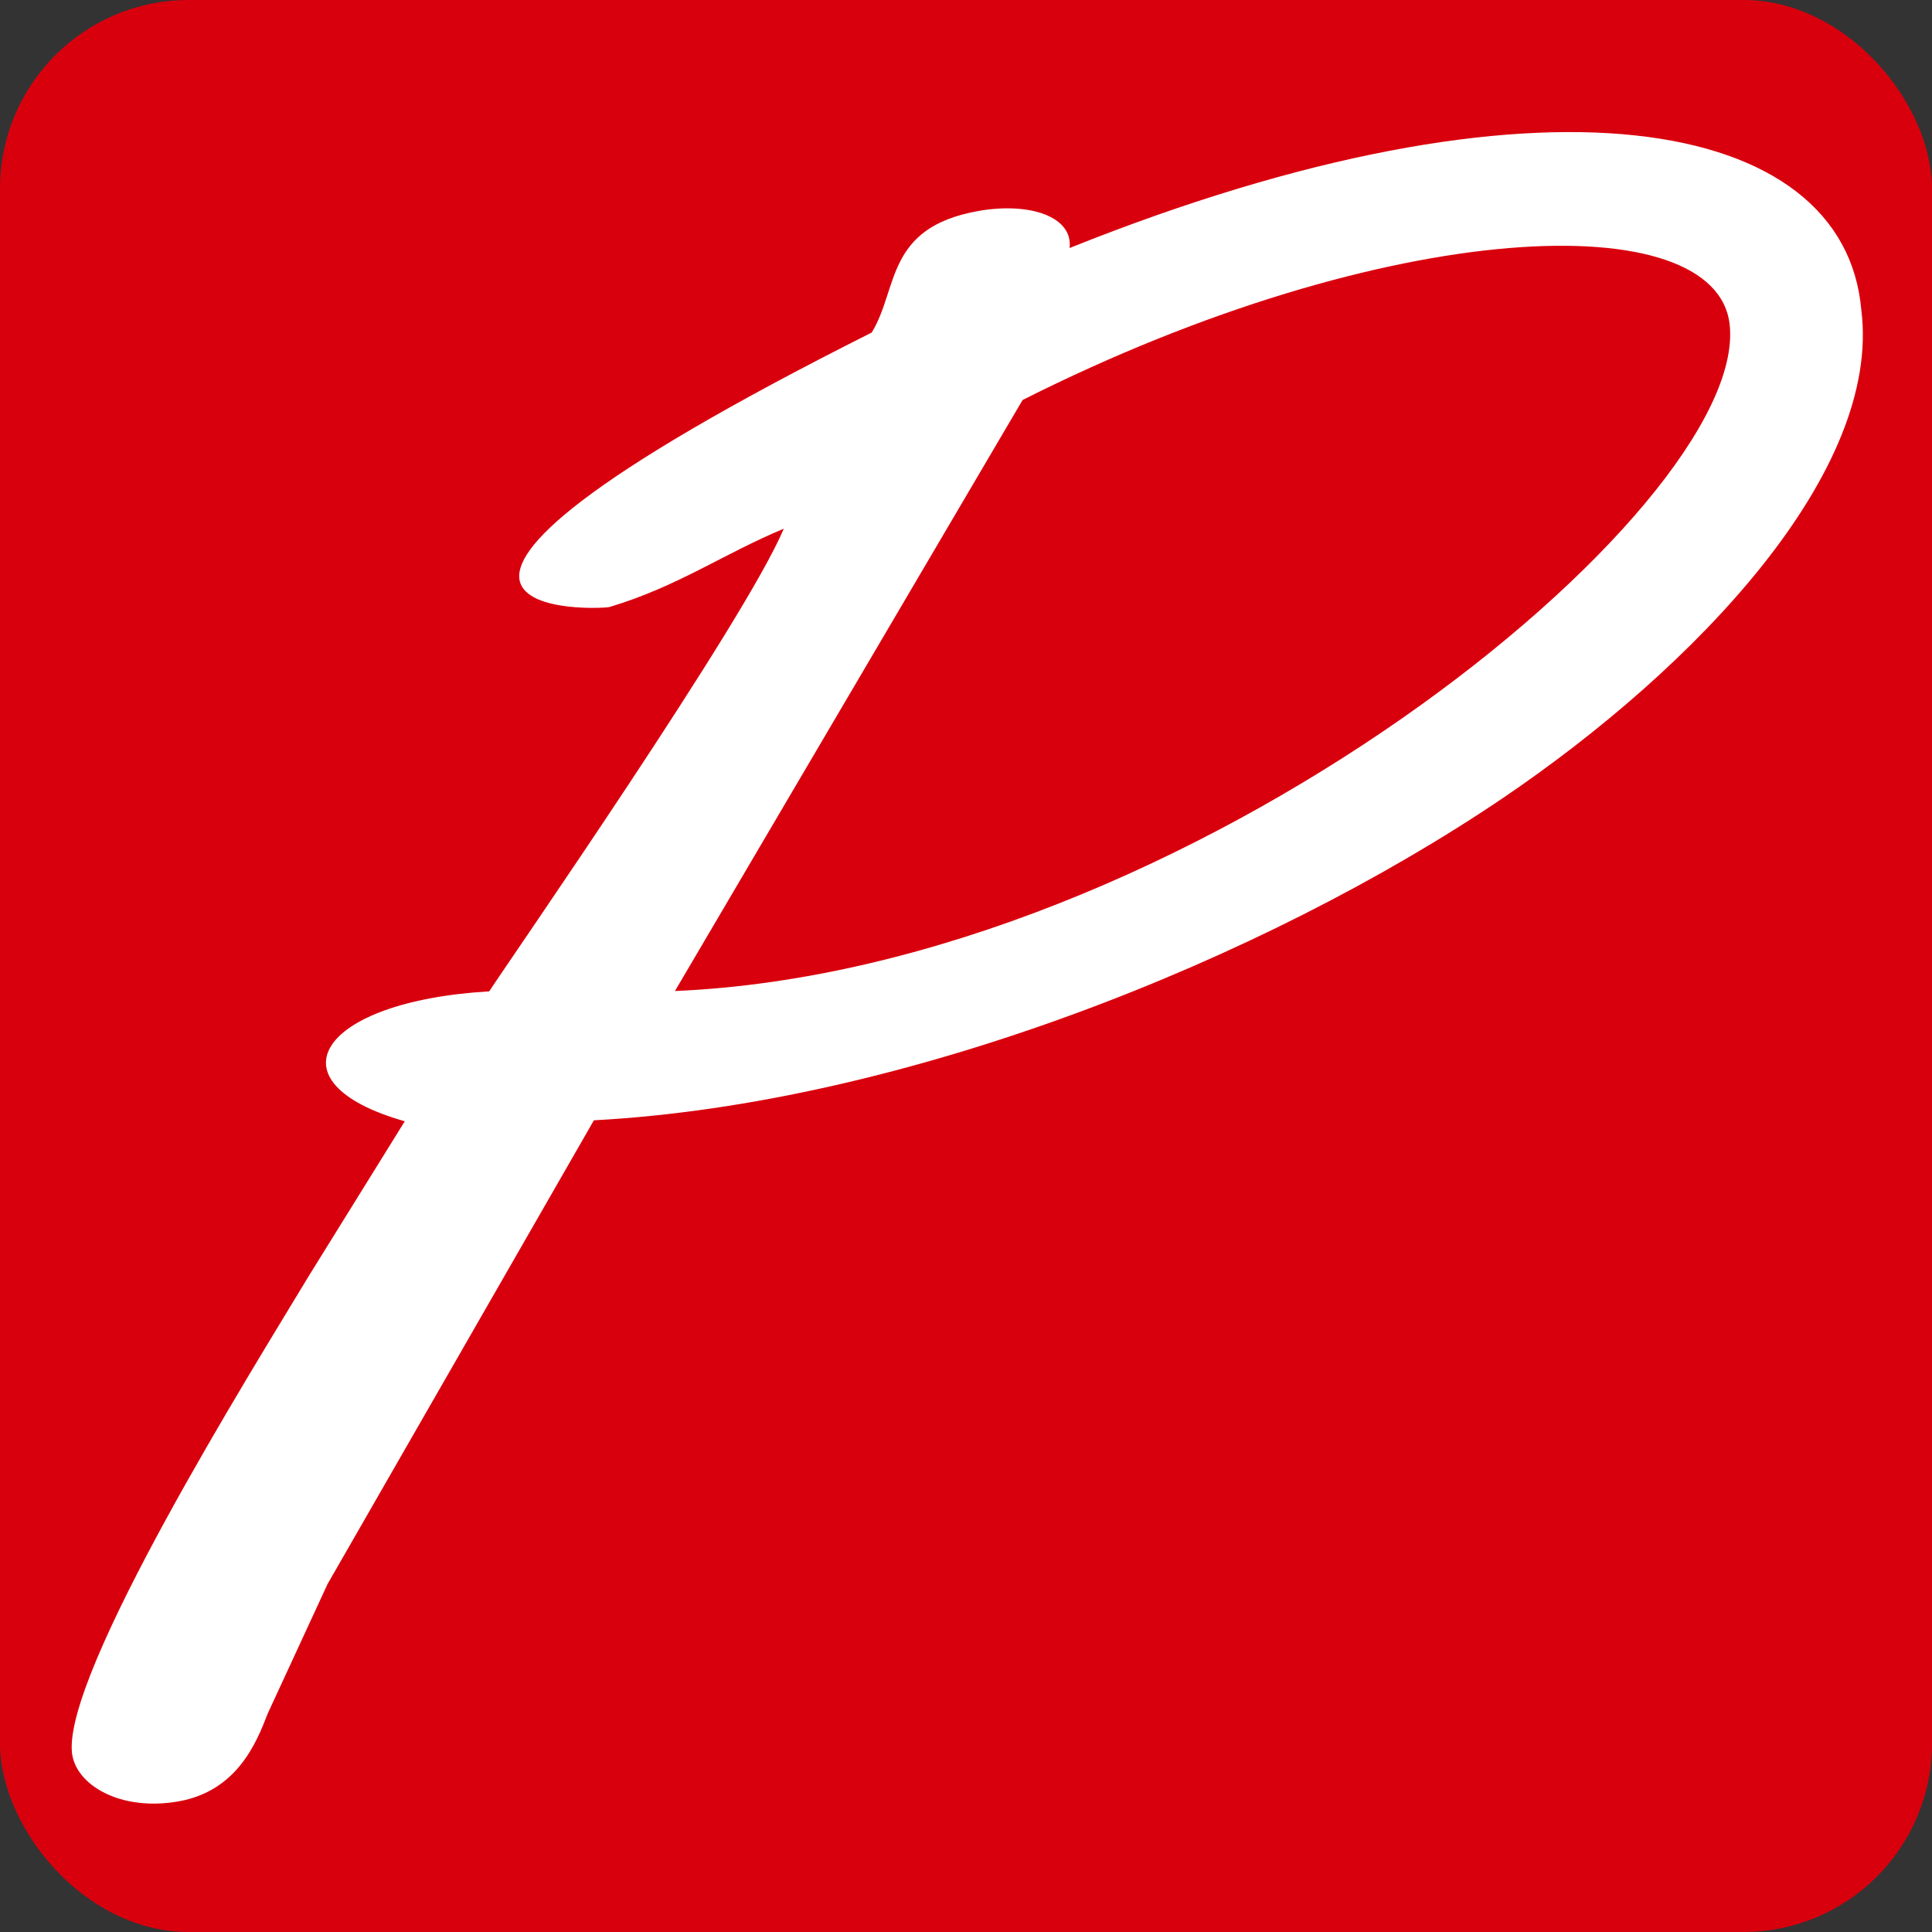 <svg id="Layer_1" data-name="Layer 1" xmlns="http://www.w3.org/2000/svg" xmlns:xlink="http://www.w3.org/1999/xlink" viewBox="0 0 512 512"><rect x="0" y="0" width="512" height="512" fill="#333333" stroke="none"/><defs><style>.cls-1{fill:none;}.cls-2{clip-path:url(#clip-path);}.cls-3{fill:#d9000d;}.cls-4{fill:#fff;}</style><clipPath id="clip-path"><rect class="cls-1" width="512" height="512"/></clipPath></defs><g class="cls-2"><g id="Artboard_2" data-name="Artboard 2"><rect id="Rectangle_5" data-name="Rectangle 5" class="cls-3" width="512" height="512" rx="50"/><path id="Path_1" data-name="Path 1" class="cls-4" d="M86.8,419.8,70.93,454.15c-2.92,7.59-8.06,20.46-23.56,23.22S20,473,19.07,464.5C16.81,443.16,66.86,363,81.87,338.09l25.4-40.94c-36.4-10.35-22.87-31.78,22.38-34.43,5.58-8.6,67.66-97.94,78.06-122.61-16,6.66-28.1,15.34-46.12,20.73.06.54-86.72,5.7,69.42-72.71,7.13-11.6,3.56-27.8,28.18-32.2,13.67-2.44,25.23,1.47,24.26,9.8,124.76-50,205.3-35,209.81,16.34,5.48,43-43.85,94.77-95,129.44-63.28,42.81-158.64,81-240.87,85.38Zm92.07-157.17c135.94-5.8,284.65-128,279.52-176.51C455,54.12,368,57.16,271,106Z"/></g></g></svg>